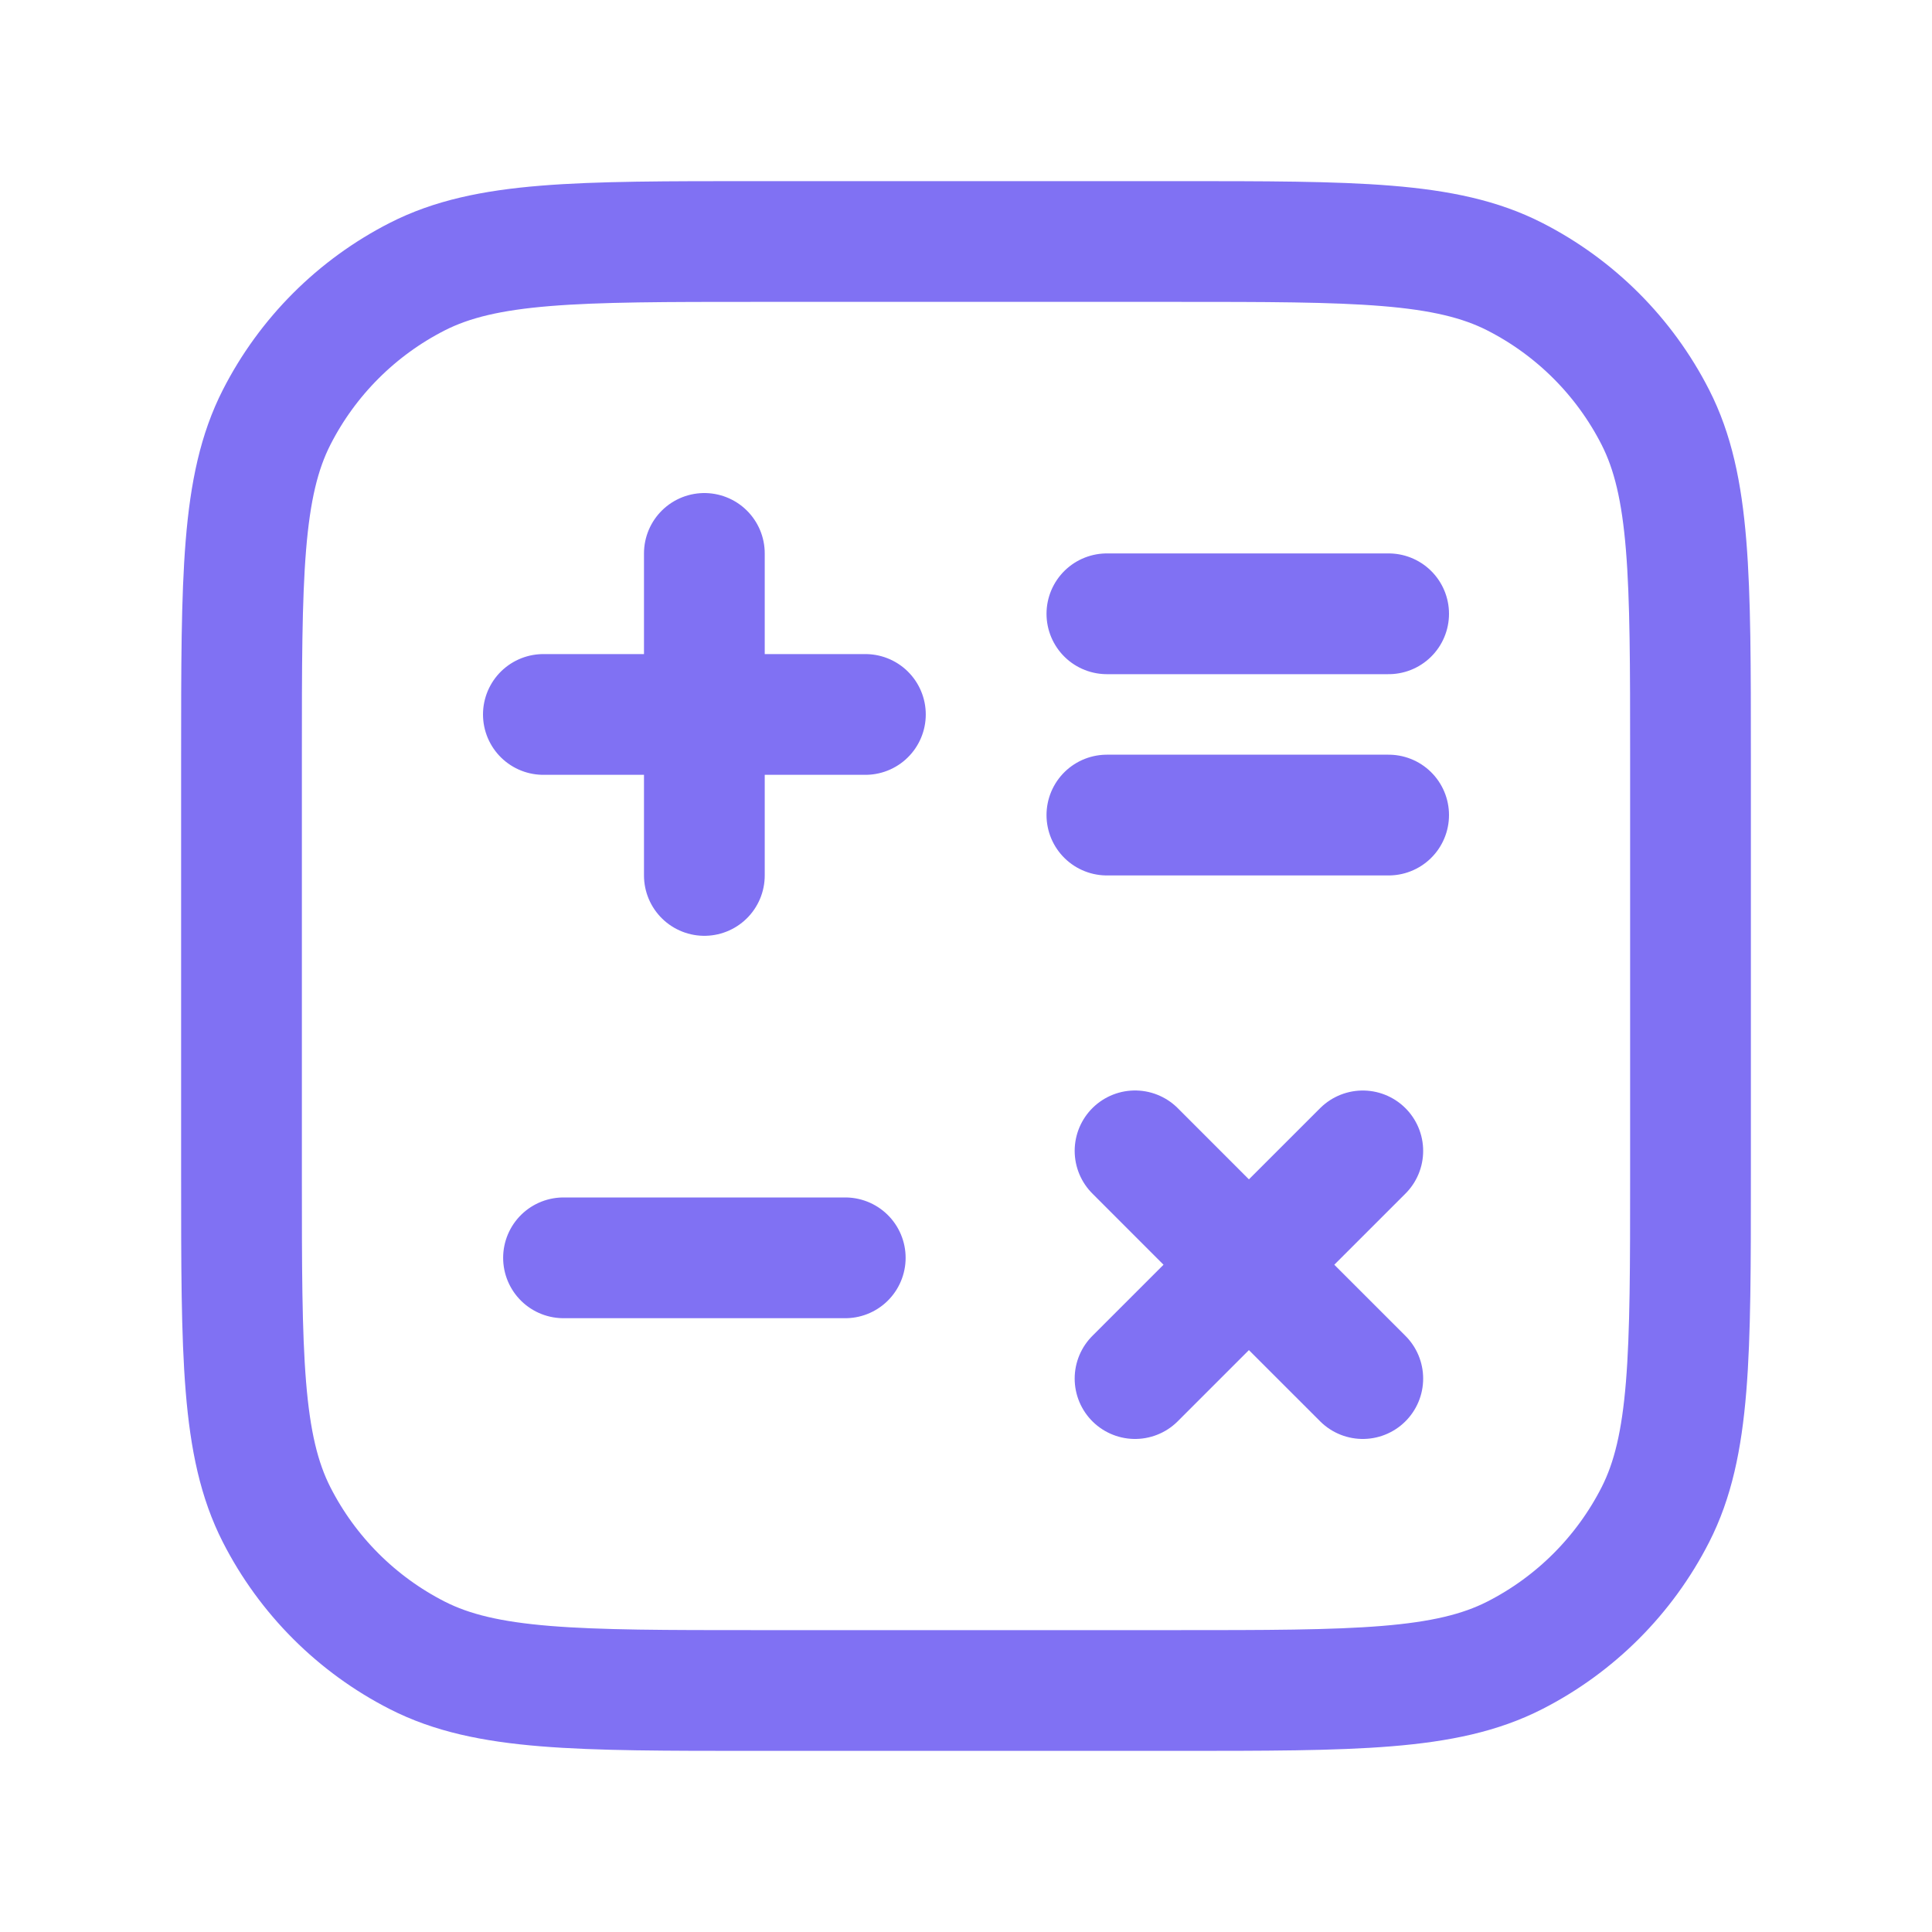 <svg width="40" height="40" viewBox="0 0 40 40" fill="none" xmlns="http://www.w3.org/2000/svg">
    <path d="M11.667 26.042H17.5M22.917 16.875H28.75M22.917 12.708H28.75M11.25 14.792H14.583M14.583 14.792H17.917M14.583 14.792V11.458M14.583 14.792V18.125M23.5 28.542L25.857 26.185M25.857 26.185L28.215 23.828M25.857 26.185L23.5 23.827M25.857 26.185L28.215 28.542M5 15.667C5 11.933 5 10.067 5.727 8.64C6.366 7.386 7.386 6.366 8.64 5.727C10.067 5 11.933 5 15.667 5H24.333C28.067 5 29.933 5 31.36 5.727C32.614 6.366 33.634 7.386 34.273 8.64C35 10.067 35 11.933 35 15.667V24.333C35 28.067 35 29.933 34.273 31.36C33.634 32.614 32.614 33.634 31.36 34.273C29.933 35 28.067 35 24.333 35H15.667C11.933 35 10.067 35 8.64 34.273C7.386 33.634 6.366 32.614 5.727 31.36C5 29.933 5 28.067 5 24.333V15.667Z" stroke="#8071F3" stroke-width="2.5" stroke-linecap="round" stroke-linejoin="round"/>
</svg>
